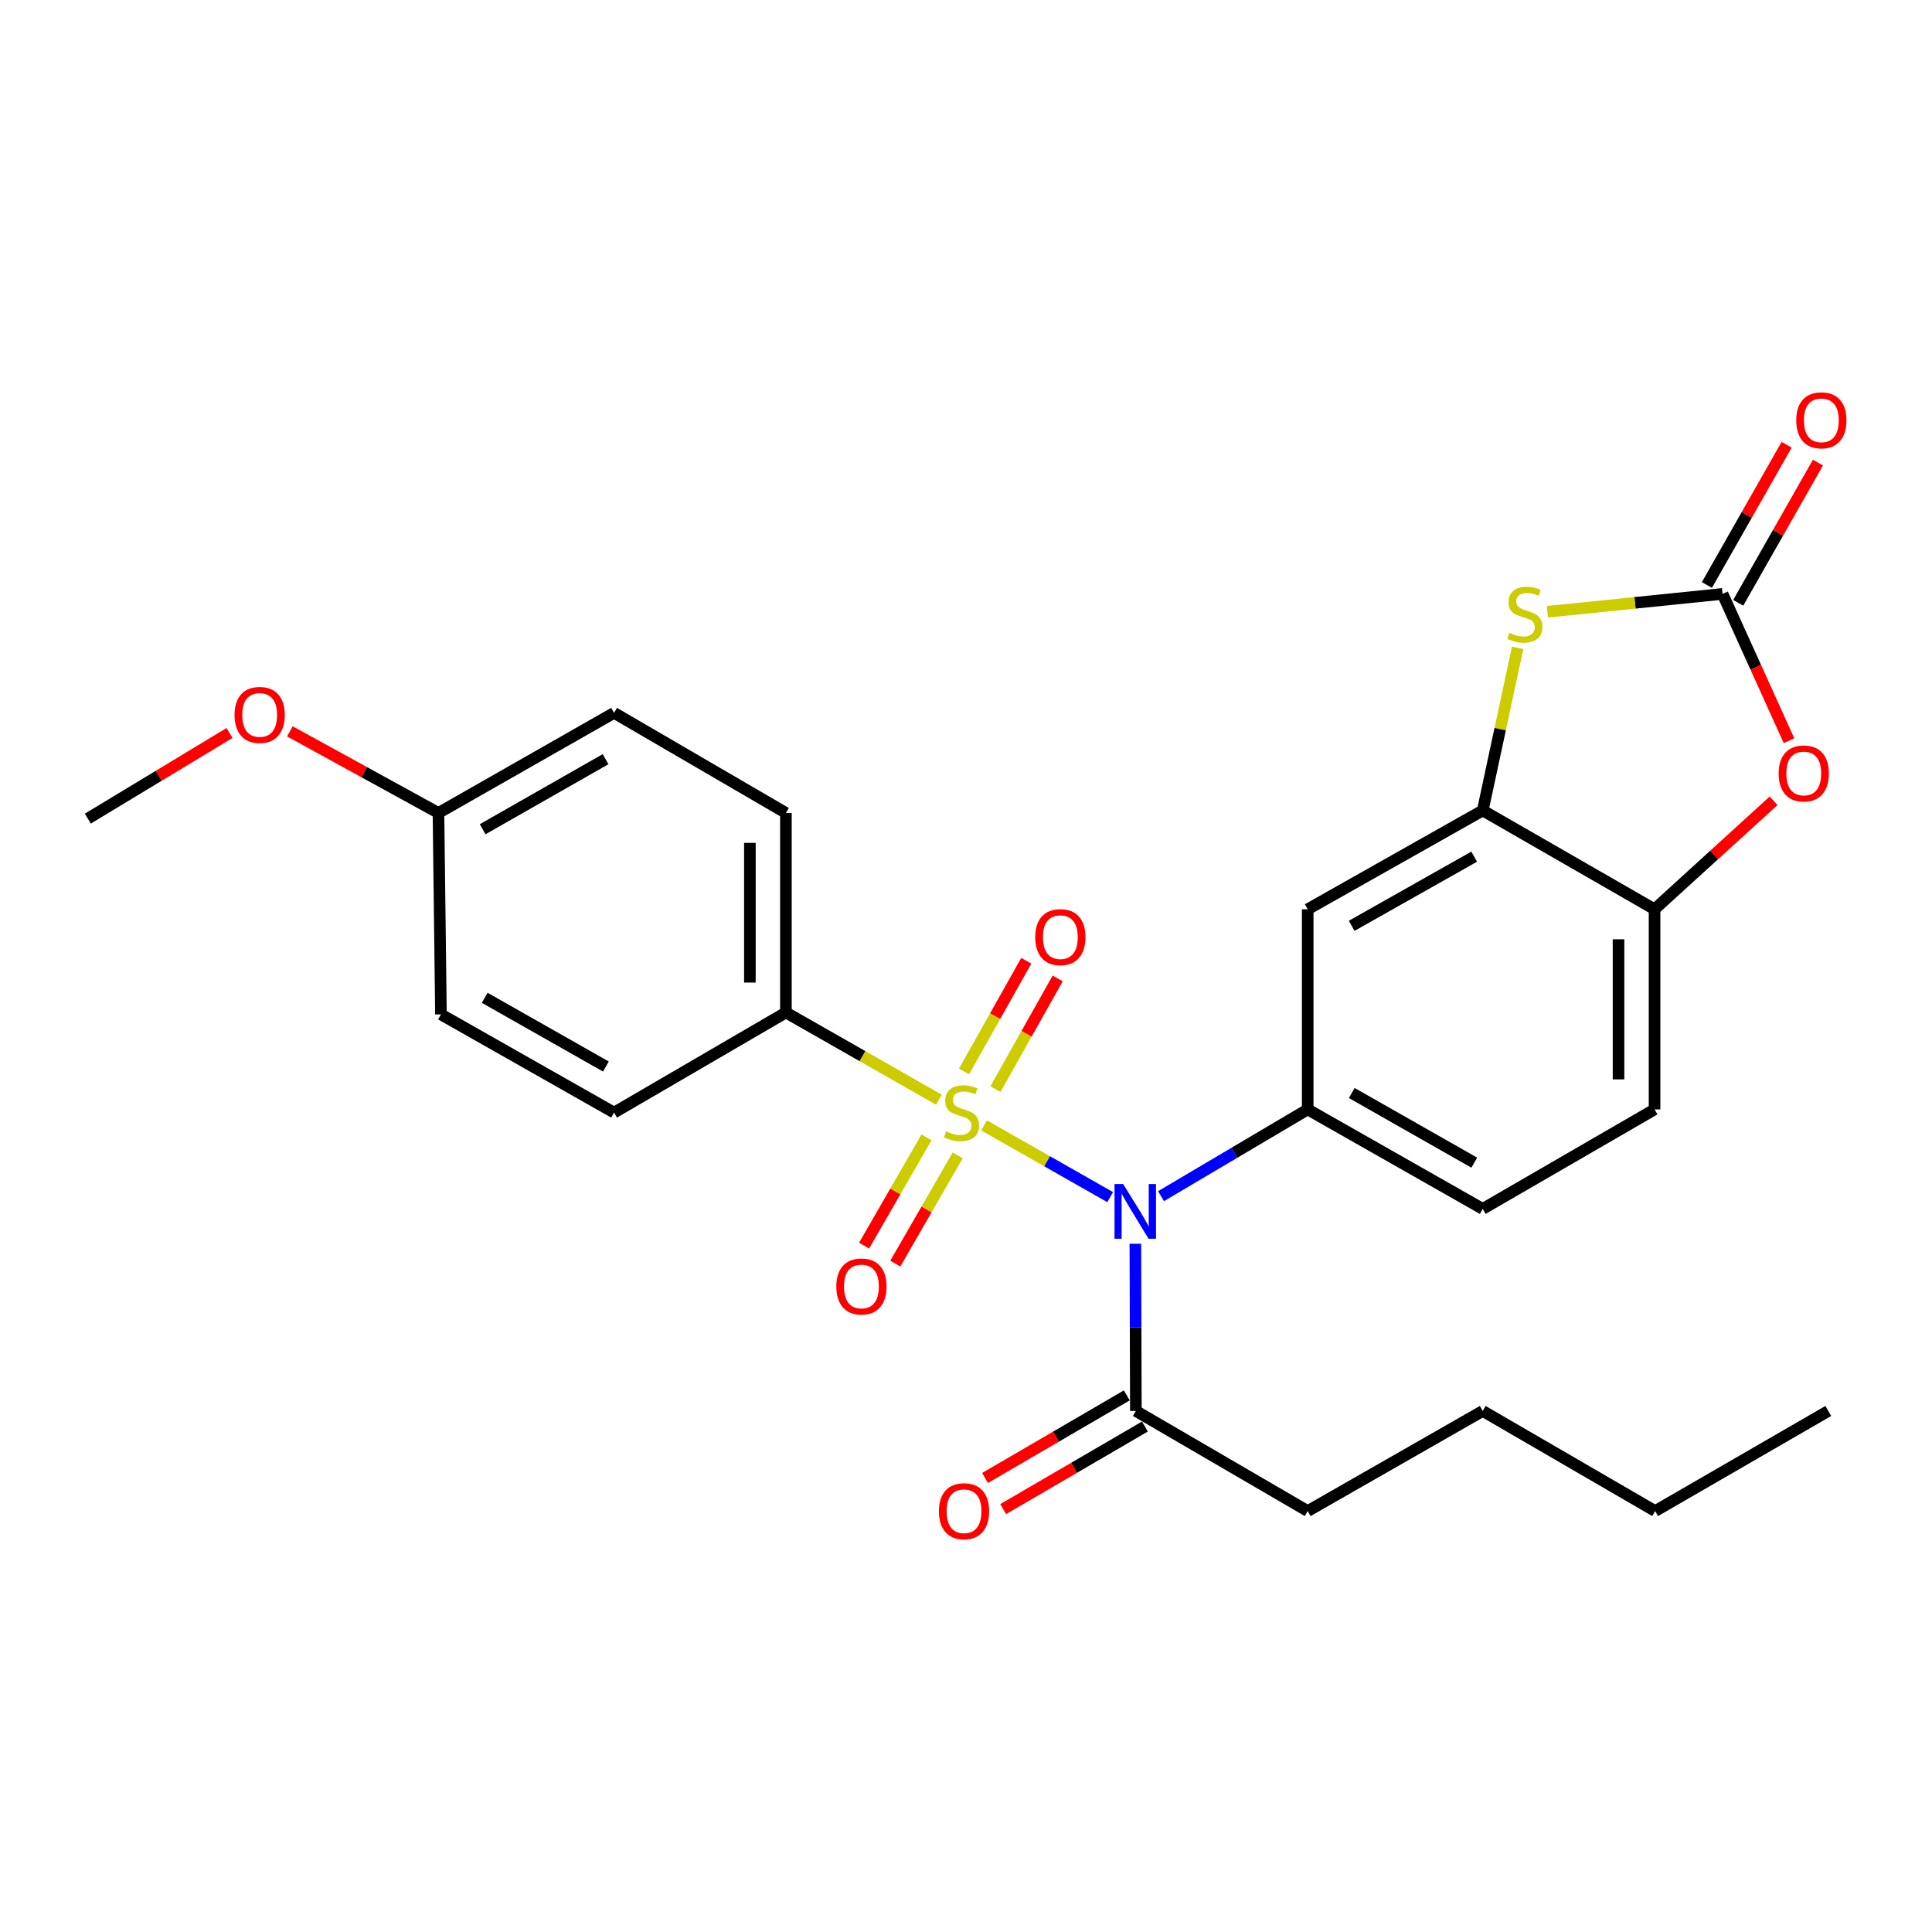 <?xml version='1.0' encoding='iso-8859-1'?>
<svg version='1.1' baseProfile='full'
              xmlns='http://www.w3.org/2000/svg'
                      xmlns:rdkit='http://www.rdkit.org/xml'
                      xmlns:xlink='http://www.w3.org/1999/xlink'
                  xml:space='preserve'
width='1000px' height='1000px' viewBox='0 0 1000 1000'>
<!-- END OF HEADER -->
<rect style='opacity:1.0;fill:#FFFFFF;stroke:none' width='1000' height='1000' x='0' y='0'> </rect>
<path class='bond-0' d='M 509.358,582.512 L 541.989,601.071' style='fill:none;fill-rule:evenodd;stroke:#CCCC00;stroke-width:6px;stroke-linecap:butt;stroke-linejoin:miter;stroke-opacity:1' />
<path class='bond-0' d='M 541.989,601.071 L 574.62,619.629' style='fill:none;fill-rule:evenodd;stroke:#0000FF;stroke-width:6px;stroke-linecap:butt;stroke-linejoin:miter;stroke-opacity:1' />
<path class='bond-9' d='M 485.996,569.211 L 446.392,546.638' style='fill:none;fill-rule:evenodd;stroke:#CCCC00;stroke-width:6px;stroke-linecap:butt;stroke-linejoin:miter;stroke-opacity:1' />
<path class='bond-9' d='M 446.392,546.638 L 406.789,524.064' style='fill:none;fill-rule:evenodd;stroke:#000000;stroke-width:6px;stroke-linecap:butt;stroke-linejoin:miter;stroke-opacity:1' />
<path class='bond-10' d='M 479.544,588.697 L 463.4,616.714' style='fill:none;fill-rule:evenodd;stroke:#CCCC00;stroke-width:6px;stroke-linecap:butt;stroke-linejoin:miter;stroke-opacity:1' />
<path class='bond-10' d='M 463.4,616.714 L 447.256,644.731' style='fill:none;fill-rule:evenodd;stroke:#FF0000;stroke-width:6px;stroke-linecap:butt;stroke-linejoin:miter;stroke-opacity:1' />
<path class='bond-10' d='M 495.702,598.007 L 479.558,626.024' style='fill:none;fill-rule:evenodd;stroke:#CCCC00;stroke-width:6px;stroke-linecap:butt;stroke-linejoin:miter;stroke-opacity:1' />
<path class='bond-10' d='M 479.558,626.024 L 463.414,654.042' style='fill:none;fill-rule:evenodd;stroke:#FF0000;stroke-width:6px;stroke-linecap:butt;stroke-linejoin:miter;stroke-opacity:1' />
<path class='bond-11' d='M 515.229,563.722 L 531.343,535.078' style='fill:none;fill-rule:evenodd;stroke:#CCCC00;stroke-width:6px;stroke-linecap:butt;stroke-linejoin:miter;stroke-opacity:1' />
<path class='bond-11' d='M 531.343,535.078 L 547.458,506.434' style='fill:none;fill-rule:evenodd;stroke:#FF0000;stroke-width:6px;stroke-linecap:butt;stroke-linejoin:miter;stroke-opacity:1' />
<path class='bond-11' d='M 498.976,554.578 L 515.09,525.934' style='fill:none;fill-rule:evenodd;stroke:#CCCC00;stroke-width:6px;stroke-linecap:butt;stroke-linejoin:miter;stroke-opacity:1' />
<path class='bond-11' d='M 515.09,525.934 L 531.204,497.29' style='fill:none;fill-rule:evenodd;stroke:#FF0000;stroke-width:6px;stroke-linecap:butt;stroke-linejoin:miter;stroke-opacity:1' />
<path class='bond-2' d='M 600.943,619.132 L 638.905,596.681' style='fill:none;fill-rule:evenodd;stroke:#0000FF;stroke-width:6px;stroke-linecap:butt;stroke-linejoin:miter;stroke-opacity:1' />
<path class='bond-2' d='M 638.905,596.681 L 676.867,574.23' style='fill:none;fill-rule:evenodd;stroke:#000000;stroke-width:6px;stroke-linecap:butt;stroke-linejoin:miter;stroke-opacity:1' />
<path class='bond-7' d='M 587.661,643.759 L 587.792,687.035' style='fill:none;fill-rule:evenodd;stroke:#0000FF;stroke-width:6px;stroke-linecap:butt;stroke-linejoin:miter;stroke-opacity:1' />
<path class='bond-7' d='M 587.792,687.035 L 587.922,730.312' style='fill:none;fill-rule:evenodd;stroke:#000000;stroke-width:6px;stroke-linecap:butt;stroke-linejoin:miter;stroke-opacity:1' />
<path class='bond-1' d='M 891.589,307.405 L 846.259,312.027' style='fill:none;fill-rule:evenodd;stroke:#000000;stroke-width:6px;stroke-linecap:butt;stroke-linejoin:miter;stroke-opacity:1' />
<path class='bond-1' d='M 846.259,312.027 L 800.93,316.65' style='fill:none;fill-rule:evenodd;stroke:#CCCC00;stroke-width:6px;stroke-linecap:butt;stroke-linejoin:miter;stroke-opacity:1' />
<path class='bond-12' d='M 899.695,312.014 L 920.332,275.723' style='fill:none;fill-rule:evenodd;stroke:#000000;stroke-width:6px;stroke-linecap:butt;stroke-linejoin:miter;stroke-opacity:1' />
<path class='bond-12' d='M 920.332,275.723 L 940.97,239.431' style='fill:none;fill-rule:evenodd;stroke:#FF0000;stroke-width:6px;stroke-linecap:butt;stroke-linejoin:miter;stroke-opacity:1' />
<path class='bond-12' d='M 883.483,302.796 L 904.121,266.504' style='fill:none;fill-rule:evenodd;stroke:#000000;stroke-width:6px;stroke-linecap:butt;stroke-linejoin:miter;stroke-opacity:1' />
<path class='bond-12' d='M 904.121,266.504 L 924.759,230.212' style='fill:none;fill-rule:evenodd;stroke:#FF0000;stroke-width:6px;stroke-linecap:butt;stroke-linejoin:miter;stroke-opacity:1' />
<path class='bond-29' d='M 891.589,307.405 L 908.787,345.396' style='fill:none;fill-rule:evenodd;stroke:#000000;stroke-width:6px;stroke-linecap:butt;stroke-linejoin:miter;stroke-opacity:1' />
<path class='bond-29' d='M 908.787,345.396 L 925.986,383.388' style='fill:none;fill-rule:evenodd;stroke:#FF0000;stroke-width:6px;stroke-linecap:butt;stroke-linejoin:miter;stroke-opacity:1' />
<path class='bond-6' d='M 676.867,574.23 L 676.867,470.635' style='fill:none;fill-rule:evenodd;stroke:#000000;stroke-width:6px;stroke-linecap:butt;stroke-linejoin:miter;stroke-opacity:1' />
<path class='bond-13' d='M 676.867,574.23 L 767.459,625.722' style='fill:none;fill-rule:evenodd;stroke:#000000;stroke-width:6px;stroke-linecap:butt;stroke-linejoin:miter;stroke-opacity:1' />
<path class='bond-13' d='M 699.671,565.741 L 763.086,601.785' style='fill:none;fill-rule:evenodd;stroke:#000000;stroke-width:6px;stroke-linecap:butt;stroke-linejoin:miter;stroke-opacity:1' />
<path class='bond-3' d='M 785.527,335.317 L 776.493,377.406' style='fill:none;fill-rule:evenodd;stroke:#CCCC00;stroke-width:6px;stroke-linecap:butt;stroke-linejoin:miter;stroke-opacity:1' />
<path class='bond-3' d='M 776.493,377.406 L 767.459,419.496' style='fill:none;fill-rule:evenodd;stroke:#000000;stroke-width:6px;stroke-linecap:butt;stroke-linejoin:miter;stroke-opacity:1' />
<path class='bond-4' d='M 767.459,419.496 L 676.867,470.635' style='fill:none;fill-rule:evenodd;stroke:#000000;stroke-width:6px;stroke-linecap:butt;stroke-linejoin:miter;stroke-opacity:1' />
<path class='bond-4' d='M 763.038,443.407 L 699.623,479.204' style='fill:none;fill-rule:evenodd;stroke:#000000;stroke-width:6px;stroke-linecap:butt;stroke-linejoin:miter;stroke-opacity:1' />
<path class='bond-28' d='M 767.459,419.496 L 856.394,470.635' style='fill:none;fill-rule:evenodd;stroke:#000000;stroke-width:6px;stroke-linecap:butt;stroke-linejoin:miter;stroke-opacity:1' />
<path class='bond-5' d='M 918.01,414.484 L 887.202,442.559' style='fill:none;fill-rule:evenodd;stroke:#FF0000;stroke-width:6px;stroke-linecap:butt;stroke-linejoin:miter;stroke-opacity:1' />
<path class='bond-5' d='M 887.202,442.559 L 856.394,470.635' style='fill:none;fill-rule:evenodd;stroke:#000000;stroke-width:6px;stroke-linecap:butt;stroke-linejoin:miter;stroke-opacity:1' />
<path class='bond-14' d='M 583.228,722.254 L 546.542,743.625' style='fill:none;fill-rule:evenodd;stroke:#000000;stroke-width:6px;stroke-linecap:butt;stroke-linejoin:miter;stroke-opacity:1' />
<path class='bond-14' d='M 546.542,743.625 L 509.856,764.996' style='fill:none;fill-rule:evenodd;stroke:#FF0000;stroke-width:6px;stroke-linecap:butt;stroke-linejoin:miter;stroke-opacity:1' />
<path class='bond-14' d='M 592.615,738.369 L 555.929,759.739' style='fill:none;fill-rule:evenodd;stroke:#000000;stroke-width:6px;stroke-linecap:butt;stroke-linejoin:miter;stroke-opacity:1' />
<path class='bond-14' d='M 555.929,759.739 L 519.243,781.11' style='fill:none;fill-rule:evenodd;stroke:#FF0000;stroke-width:6px;stroke-linecap:butt;stroke-linejoin:miter;stroke-opacity:1' />
<path class='bond-21' d='M 587.922,730.312 L 676.867,782.125' style='fill:none;fill-rule:evenodd;stroke:#000000;stroke-width:6px;stroke-linecap:butt;stroke-linejoin:miter;stroke-opacity:1' />
<path class='bond-8' d='M 856.394,470.635 L 856.394,574.23' style='fill:none;fill-rule:evenodd;stroke:#000000;stroke-width:6px;stroke-linecap:butt;stroke-linejoin:miter;stroke-opacity:1' />
<path class='bond-8' d='M 837.745,486.174 L 837.745,558.691' style='fill:none;fill-rule:evenodd;stroke:#000000;stroke-width:6px;stroke-linecap:butt;stroke-linejoin:miter;stroke-opacity:1' />
<path class='bond-16' d='M 406.789,524.064 L 406.789,420.78' style='fill:none;fill-rule:evenodd;stroke:#000000;stroke-width:6px;stroke-linecap:butt;stroke-linejoin:miter;stroke-opacity:1' />
<path class='bond-16' d='M 388.14,508.572 L 388.14,436.273' style='fill:none;fill-rule:evenodd;stroke:#000000;stroke-width:6px;stroke-linecap:butt;stroke-linejoin:miter;stroke-opacity:1' />
<path class='bond-17' d='M 406.789,524.064 L 317.843,575.877' style='fill:none;fill-rule:evenodd;stroke:#000000;stroke-width:6px;stroke-linecap:butt;stroke-linejoin:miter;stroke-opacity:1' />
<path class='bond-15' d='M 767.459,625.722 L 856.394,574.23' style='fill:none;fill-rule:evenodd;stroke:#000000;stroke-width:6px;stroke-linecap:butt;stroke-linejoin:miter;stroke-opacity:1' />
<path class='bond-20' d='M 406.789,420.78 L 317.843,368.978' style='fill:none;fill-rule:evenodd;stroke:#000000;stroke-width:6px;stroke-linecap:butt;stroke-linejoin:miter;stroke-opacity:1' />
<path class='bond-19' d='M 317.843,575.877 L 228.235,525.049' style='fill:none;fill-rule:evenodd;stroke:#000000;stroke-width:6px;stroke-linecap:butt;stroke-linejoin:miter;stroke-opacity:1' />
<path class='bond-19' d='M 313.603,552.032 L 250.877,516.452' style='fill:none;fill-rule:evenodd;stroke:#000000;stroke-width:6px;stroke-linecap:butt;stroke-linejoin:miter;stroke-opacity:1' />
<path class='bond-18' d='M 226.95,420.78 L 228.235,525.049' style='fill:none;fill-rule:evenodd;stroke:#000000;stroke-width:6px;stroke-linecap:butt;stroke-linejoin:miter;stroke-opacity:1' />
<path class='bond-22' d='M 226.95,420.78 L 188.495,399.665' style='fill:none;fill-rule:evenodd;stroke:#000000;stroke-width:6px;stroke-linecap:butt;stroke-linejoin:miter;stroke-opacity:1' />
<path class='bond-22' d='M 188.495,399.665 L 150.039,378.549' style='fill:none;fill-rule:evenodd;stroke:#FF0000;stroke-width:6px;stroke-linecap:butt;stroke-linejoin:miter;stroke-opacity:1' />
<path class='bond-27' d='M 226.95,420.78 L 317.843,368.978' style='fill:none;fill-rule:evenodd;stroke:#000000;stroke-width:6px;stroke-linecap:butt;stroke-linejoin:miter;stroke-opacity:1' />
<path class='bond-27' d='M 249.819,429.212 L 313.444,392.95' style='fill:none;fill-rule:evenodd;stroke:#000000;stroke-width:6px;stroke-linecap:butt;stroke-linejoin:miter;stroke-opacity:1' />
<path class='bond-24' d='M 676.867,782.125 L 767.459,730.312' style='fill:none;fill-rule:evenodd;stroke:#000000;stroke-width:6px;stroke-linecap:butt;stroke-linejoin:miter;stroke-opacity:1' />
<path class='bond-23' d='M 118.801,379.39 L 82.128,401.556' style='fill:none;fill-rule:evenodd;stroke:#FF0000;stroke-width:6px;stroke-linecap:butt;stroke-linejoin:miter;stroke-opacity:1' />
<path class='bond-23' d='M 82.128,401.556 L 45.455,423.723' style='fill:none;fill-rule:evenodd;stroke:#000000;stroke-width:6px;stroke-linecap:butt;stroke-linejoin:miter;stroke-opacity:1' />
<path class='bond-25' d='M 767.459,730.312 L 856.705,782.125' style='fill:none;fill-rule:evenodd;stroke:#000000;stroke-width:6px;stroke-linecap:butt;stroke-linejoin:miter;stroke-opacity:1' />
<path class='bond-26' d='M 856.705,782.125 L 946.324,730.312' style='fill:none;fill-rule:evenodd;stroke:#000000;stroke-width:6px;stroke-linecap:butt;stroke-linejoin:miter;stroke-opacity:1' />
<path  class='atom-0' d='M 489.692 585.597
Q 490.012 585.717, 491.332 586.277
Q 492.652 586.837, 494.092 587.197
Q 495.572 587.517, 497.012 587.517
Q 499.692 587.517, 501.252 586.237
Q 502.812 584.917, 502.812 582.637
Q 502.812 581.077, 502.012 580.117
Q 501.252 579.157, 500.052 578.637
Q 498.852 578.117, 496.852 577.517
Q 494.332 576.757, 492.812 576.037
Q 491.332 575.317, 490.252 573.797
Q 489.212 572.277, 489.212 569.717
Q 489.212 566.157, 491.612 563.957
Q 494.052 561.757, 498.852 561.757
Q 502.132 561.757, 505.852 563.317
L 504.932 566.397
Q 501.532 564.997, 498.972 564.997
Q 496.212 564.997, 494.692 566.157
Q 493.172 567.277, 493.212 569.237
Q 493.212 570.757, 493.972 571.677
Q 494.772 572.597, 495.892 573.117
Q 497.052 573.637, 498.972 574.237
Q 501.532 575.037, 503.052 575.837
Q 504.572 576.637, 505.652 578.277
Q 506.772 579.877, 506.772 582.637
Q 506.772 586.557, 504.132 588.677
Q 501.532 590.757, 497.172 590.757
Q 494.652 590.757, 492.732 590.197
Q 490.852 589.677, 488.612 588.757
L 489.692 585.597
' fill='#CCCC00'/>
<path  class='atom-1' d='M 581.351 612.857
L 590.631 627.857
Q 591.551 629.337, 593.031 632.017
Q 594.511 634.697, 594.591 634.857
L 594.591 612.857
L 598.351 612.857
L 598.351 641.177
L 594.471 641.177
L 584.511 624.777
Q 583.351 622.857, 582.111 620.657
Q 580.911 618.457, 580.551 617.777
L 580.551 641.177
L 576.871 641.177
L 576.871 612.857
L 581.351 612.857
' fill='#0000FF'/>
<path  class='atom-4' d='M 781.279 327.558
Q 781.599 327.678, 782.919 328.238
Q 784.239 328.798, 785.679 329.158
Q 787.159 329.478, 788.599 329.478
Q 791.279 329.478, 792.839 328.198
Q 794.399 326.878, 794.399 324.598
Q 794.399 323.038, 793.599 322.078
Q 792.839 321.118, 791.639 320.598
Q 790.439 320.078, 788.439 319.478
Q 785.919 318.718, 784.399 317.998
Q 782.919 317.278, 781.839 315.758
Q 780.799 314.238, 780.799 311.678
Q 780.799 308.118, 783.199 305.918
Q 785.639 303.718, 790.439 303.718
Q 793.719 303.718, 797.439 305.278
L 796.519 308.358
Q 793.119 306.958, 790.559 306.958
Q 787.799 306.958, 786.279 308.118
Q 784.759 309.238, 784.799 311.198
Q 784.799 312.718, 785.559 313.638
Q 786.359 314.558, 787.479 315.078
Q 788.639 315.598, 790.559 316.198
Q 793.119 316.998, 794.639 317.798
Q 796.159 318.598, 797.239 320.238
Q 798.359 321.838, 798.359 324.598
Q 798.359 328.518, 795.719 330.638
Q 793.119 332.718, 788.759 332.718
Q 786.239 332.718, 784.319 332.158
Q 782.439 331.638, 780.199 330.718
L 781.279 327.558
' fill='#CCCC00'/>
<path  class='atom-6' d='M 920.622 400.336
Q 920.622 393.536, 923.982 389.736
Q 927.342 385.936, 933.622 385.936
Q 939.902 385.936, 943.262 389.736
Q 946.622 393.536, 946.622 400.336
Q 946.622 407.216, 943.222 411.136
Q 939.822 415.016, 933.622 415.016
Q 927.382 415.016, 923.982 411.136
Q 920.622 407.256, 920.622 400.336
M 933.622 411.816
Q 937.942 411.816, 940.262 408.936
Q 942.622 406.016, 942.622 400.336
Q 942.622 394.776, 940.262 391.976
Q 937.942 389.136, 933.622 389.136
Q 929.302 389.136, 926.942 391.936
Q 924.622 394.736, 924.622 400.336
Q 924.622 406.056, 926.942 408.936
Q 929.302 411.816, 933.622 411.816
' fill='#FF0000'/>
<path  class='atom-11' d='M 432.879 665.877
Q 432.879 659.077, 436.239 655.277
Q 439.599 651.477, 445.879 651.477
Q 452.159 651.477, 455.519 655.277
Q 458.879 659.077, 458.879 665.877
Q 458.879 672.757, 455.479 676.677
Q 452.079 680.557, 445.879 680.557
Q 439.639 680.557, 436.239 676.677
Q 432.879 672.797, 432.879 665.877
M 445.879 677.357
Q 450.199 677.357, 452.519 674.477
Q 454.879 671.557, 454.879 665.877
Q 454.879 660.317, 452.519 657.517
Q 450.199 654.677, 445.879 654.677
Q 441.559 654.677, 439.199 657.477
Q 436.879 660.277, 436.879 665.877
Q 436.879 671.597, 439.199 674.477
Q 441.559 677.357, 445.879 677.357
' fill='#FF0000'/>
<path  class='atom-12' d='M 535.831 485.054
Q 535.831 478.254, 539.191 474.454
Q 542.551 470.654, 548.831 470.654
Q 555.111 470.654, 558.471 474.454
Q 561.831 478.254, 561.831 485.054
Q 561.831 491.934, 558.431 495.854
Q 555.031 499.734, 548.831 499.734
Q 542.591 499.734, 539.191 495.854
Q 535.831 491.974, 535.831 485.054
M 548.831 496.534
Q 553.151 496.534, 555.471 493.654
Q 557.831 490.734, 557.831 485.054
Q 557.831 479.494, 555.471 476.694
Q 553.151 473.854, 548.831 473.854
Q 544.511 473.854, 542.151 476.654
Q 539.831 479.454, 539.831 485.054
Q 539.831 490.774, 542.151 493.654
Q 544.511 496.534, 548.831 496.534
' fill='#FF0000'/>
<path  class='atom-13' d='M 929.729 217.555
Q 929.729 210.755, 933.089 206.955
Q 936.449 203.155, 942.729 203.155
Q 949.009 203.155, 952.369 206.955
Q 955.729 210.755, 955.729 217.555
Q 955.729 224.435, 952.329 228.355
Q 948.929 232.235, 942.729 232.235
Q 936.489 232.235, 933.089 228.355
Q 929.729 224.475, 929.729 217.555
M 942.729 229.035
Q 947.049 229.035, 949.369 226.155
Q 951.729 223.235, 951.729 217.555
Q 951.729 211.995, 949.369 209.195
Q 947.049 206.355, 942.729 206.355
Q 938.409 206.355, 936.049 209.155
Q 933.729 211.955, 933.729 217.555
Q 933.729 223.275, 936.049 226.155
Q 938.409 229.035, 942.729 229.035
' fill='#FF0000'/>
<path  class='atom-15' d='M 485.977 782.205
Q 485.977 775.405, 489.337 771.605
Q 492.697 767.805, 498.977 767.805
Q 505.257 767.805, 508.617 771.605
Q 511.977 775.405, 511.977 782.205
Q 511.977 789.085, 508.577 793.005
Q 505.177 796.885, 498.977 796.885
Q 492.737 796.885, 489.337 793.005
Q 485.977 789.125, 485.977 782.205
M 498.977 793.685
Q 503.297 793.685, 505.617 790.805
Q 507.977 787.885, 507.977 782.205
Q 507.977 776.645, 505.617 773.845
Q 503.297 771.005, 498.977 771.005
Q 494.657 771.005, 492.297 773.805
Q 489.977 776.605, 489.977 782.205
Q 489.977 787.925, 492.297 790.805
Q 494.657 793.685, 498.977 793.685
' fill='#FF0000'/>
<path  class='atom-23' d='M 121.4 370.042
Q 121.4 363.242, 124.76 359.442
Q 128.12 355.642, 134.4 355.642
Q 140.68 355.642, 144.04 359.442
Q 147.4 363.242, 147.4 370.042
Q 147.4 376.922, 144 380.842
Q 140.6 384.722, 134.4 384.722
Q 128.16 384.722, 124.76 380.842
Q 121.4 376.962, 121.4 370.042
M 134.4 381.522
Q 138.72 381.522, 141.04 378.642
Q 143.4 375.722, 143.4 370.042
Q 143.4 364.482, 141.04 361.682
Q 138.72 358.842, 134.4 358.842
Q 130.08 358.842, 127.72 361.642
Q 125.4 364.442, 125.4 370.042
Q 125.4 375.762, 127.72 378.642
Q 130.08 381.522, 134.4 381.522
' fill='#FF0000'/>
</svg>
